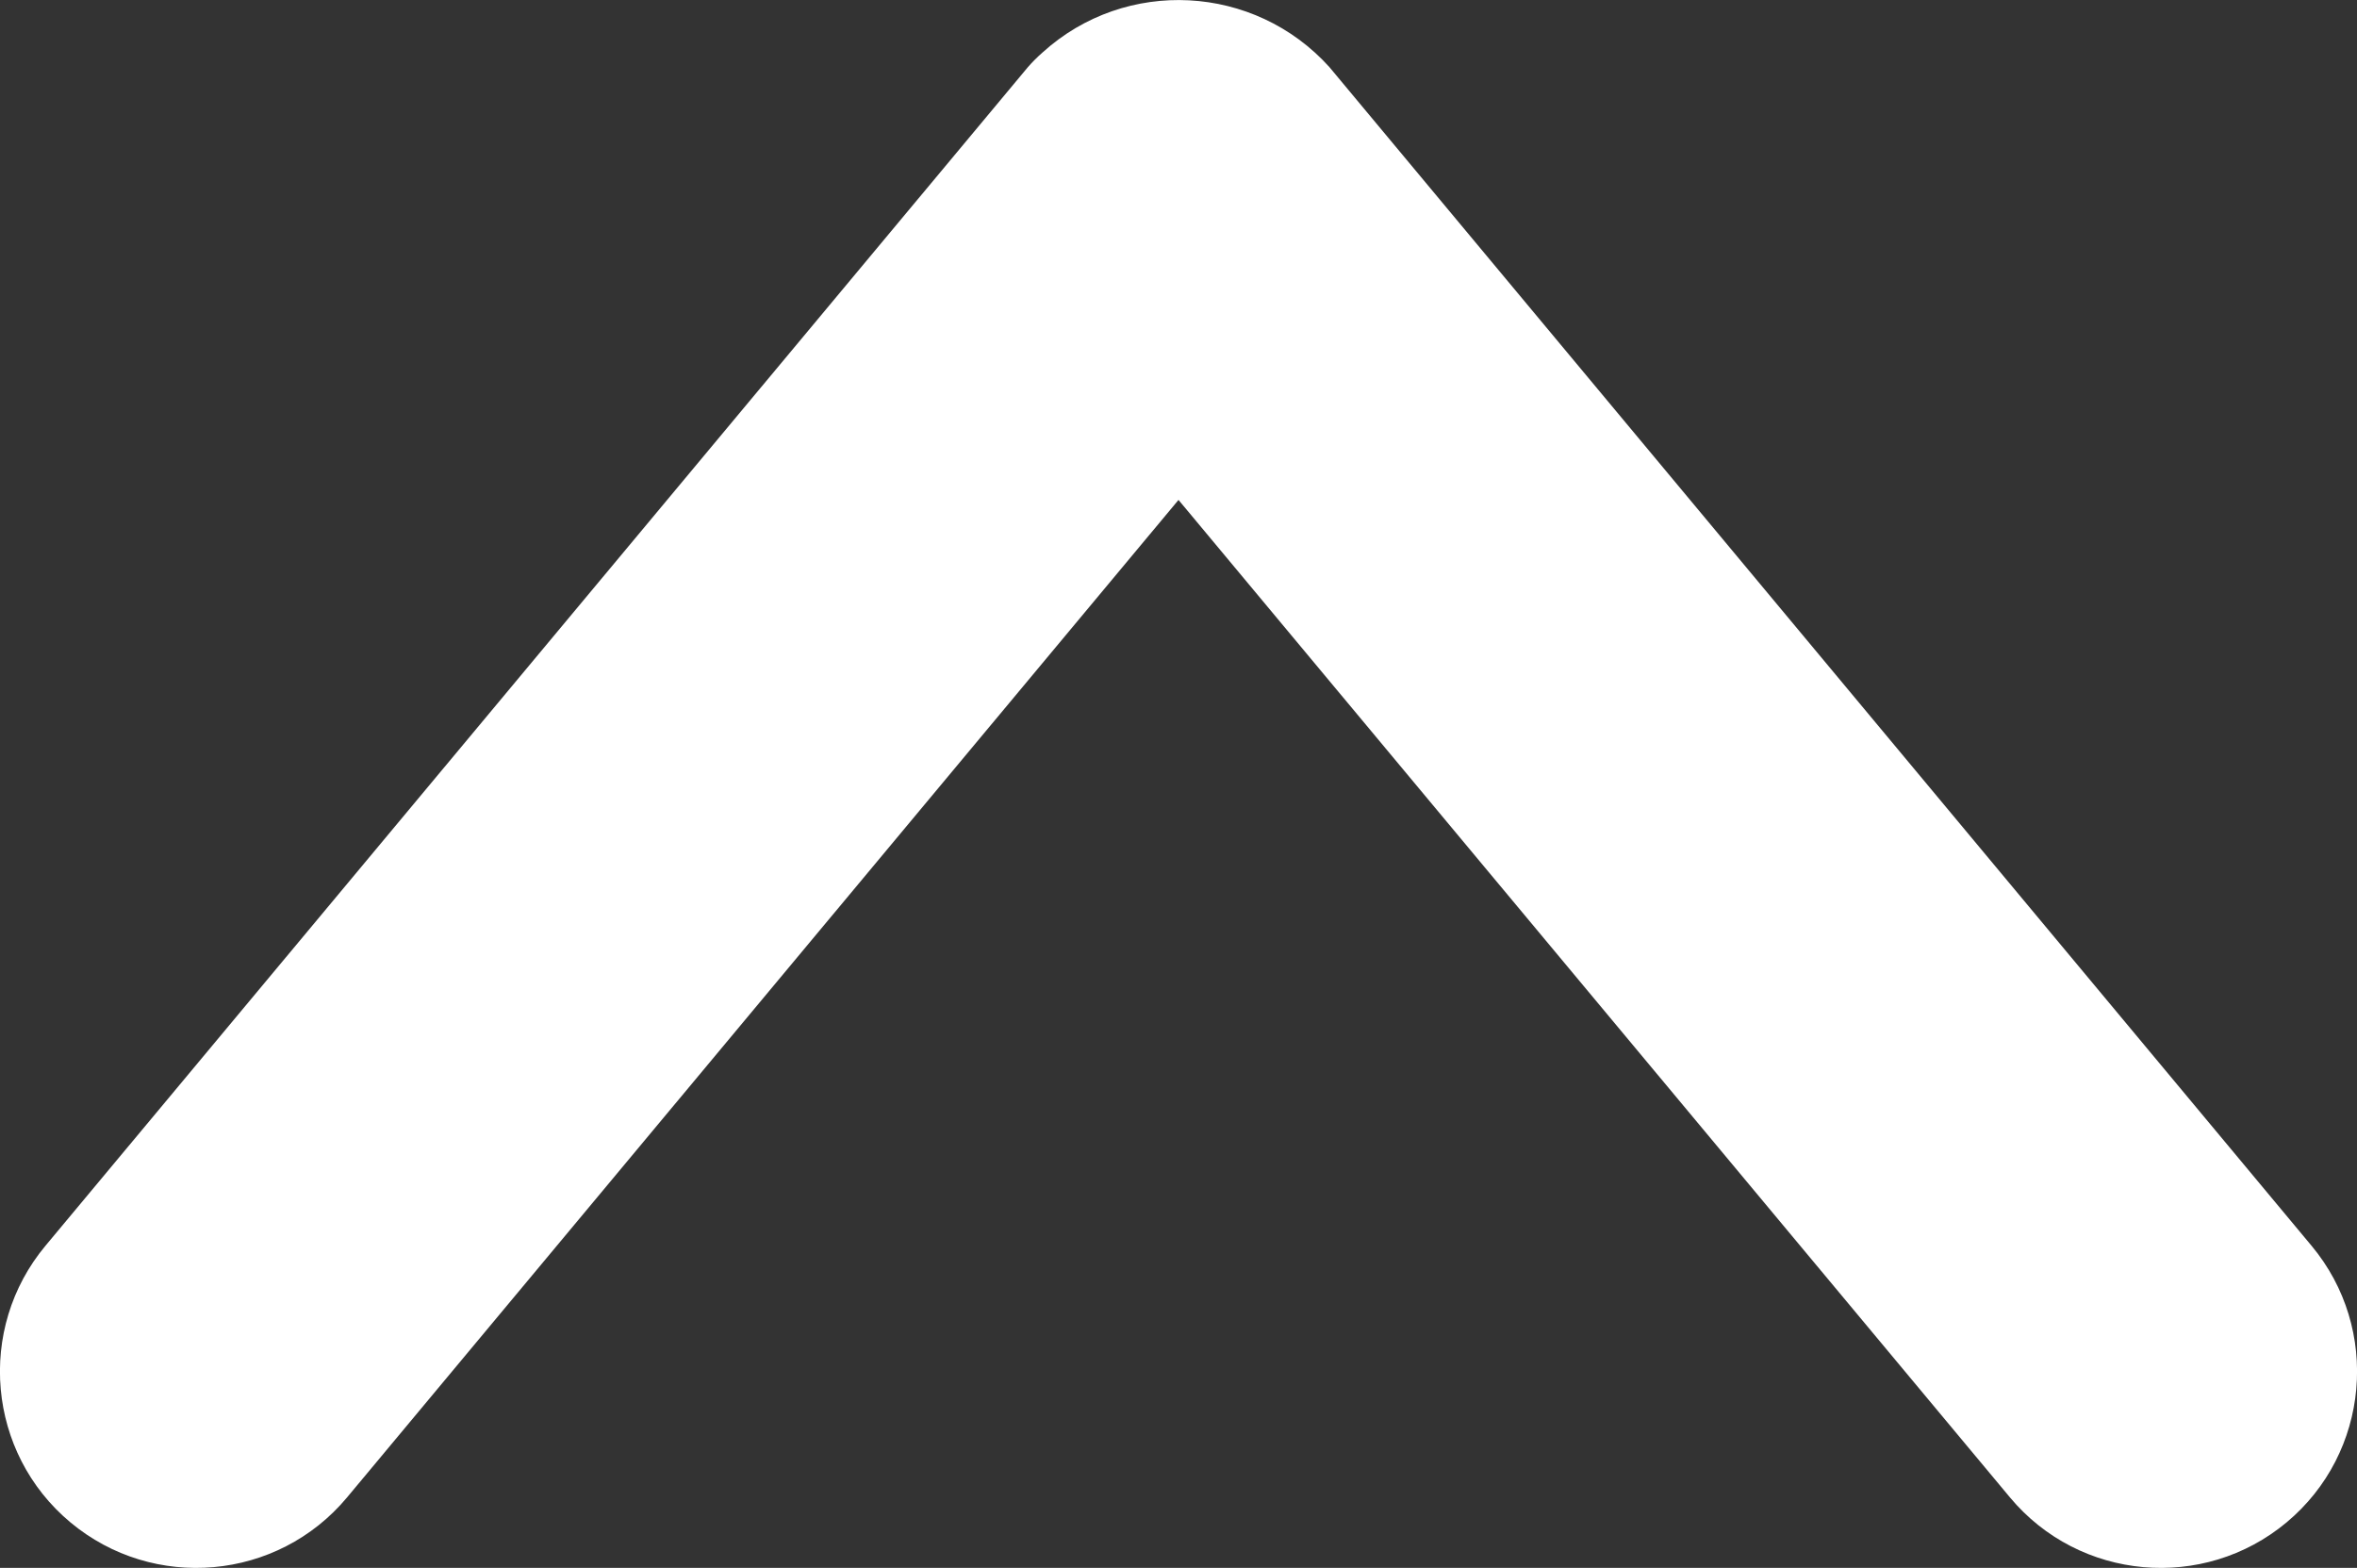 <?xml version="1.0" encoding="UTF-8"?>
<svg id="Layer_1" data-name="Layer 1" xmlns="http://www.w3.org/2000/svg" viewBox="0 0 72 47.89">
  <rect x="0" y="0" width="72" height="47.89" fill="#333333" stroke="none"/>
  <defs>
    <style>
      .cls-1 {
        fill: #fff;
      }
    </style>
  </defs>
  <path class="cls-1" d="m70.61,38.05L40.61,2.05c-2.29-2.54-6.22-2.75-8.76-.45-.16.14-.31.29-.45.45L1.39,38.05c-2.12,2.54-1.78,6.33.76,8.45,2.54,2.12,6.33,1.78,8.45-.76l25.4-30.47,25.4,30.47c2.12,2.54,5.91,2.88,8.45.76,2.54-2.12,2.88-5.91.76-8.45Z"/>
</svg>